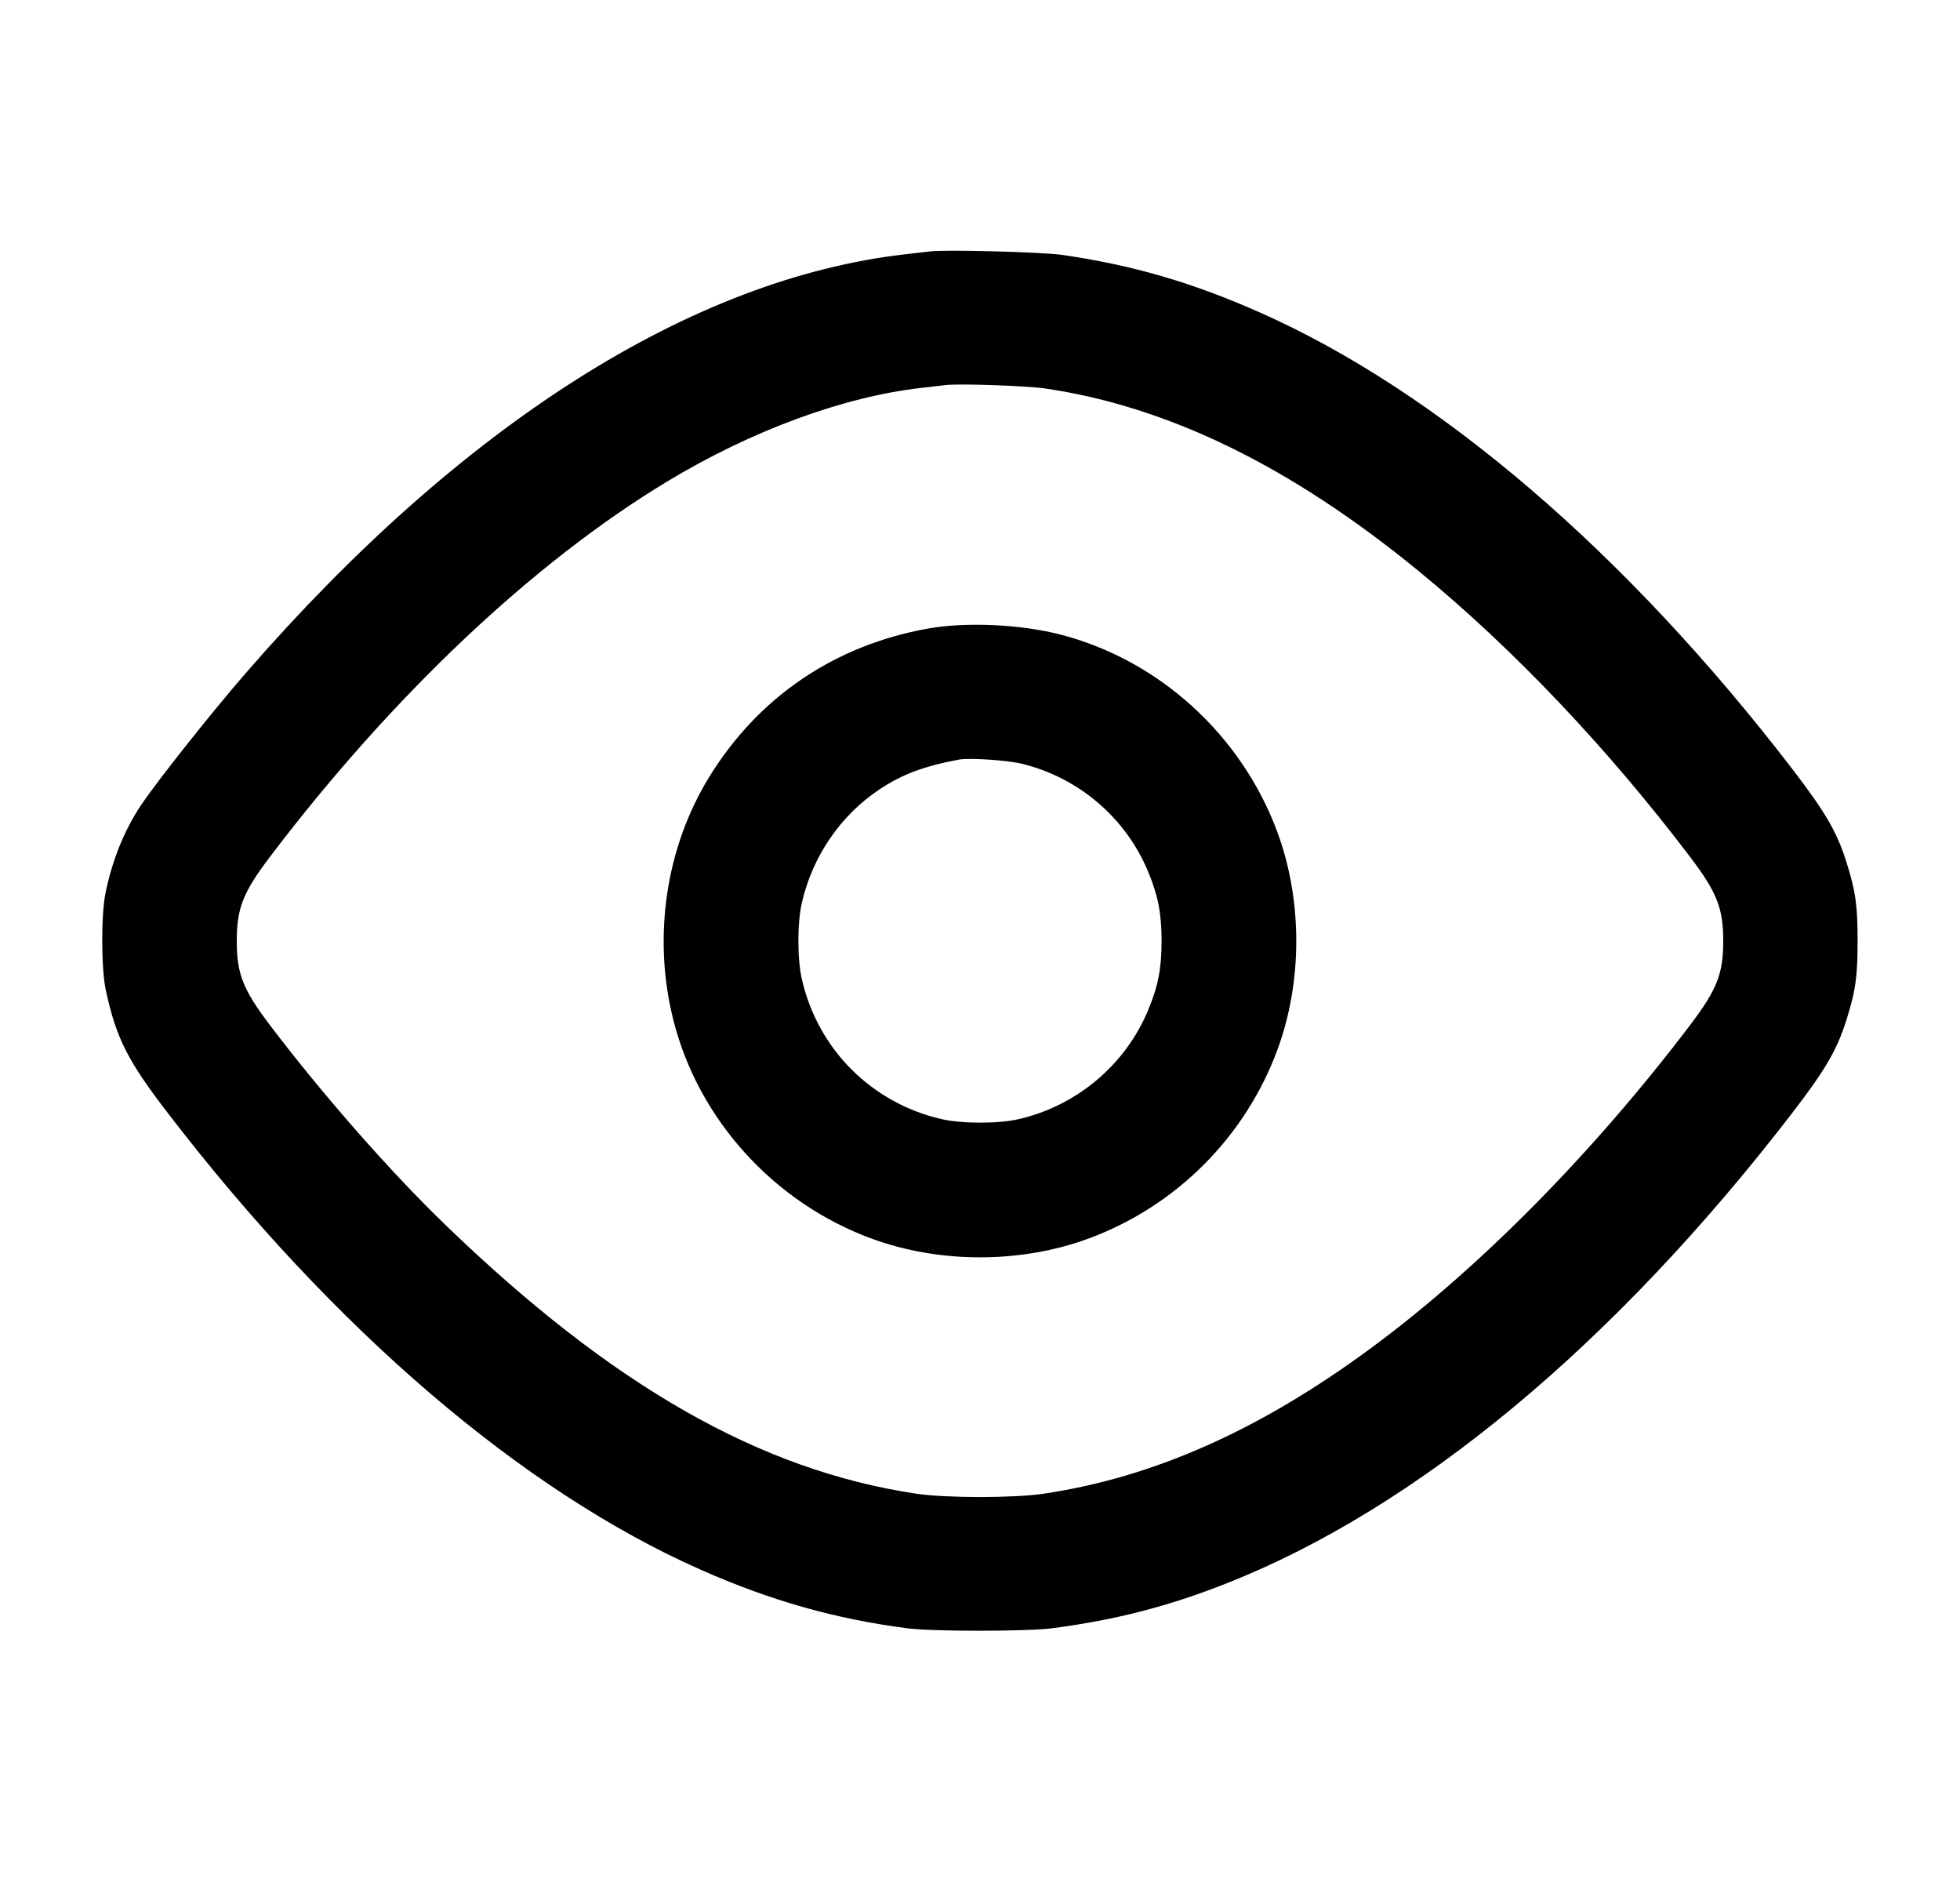 <svg width="25" height="24" viewBox="0 0 25 24" fill="none" xmlns="http://www.w3.org/2000/svg">
<path fill-rule="evenodd" clip-rule="evenodd" d="M11.864 3.206C11.825 3.211 11.684 3.227 11.552 3.242C8.825 3.551 5.888 5.414 3.138 8.58C2.699 9.085 2.026 9.933 1.804 10.26C1.591 10.575 1.432 10.964 1.346 11.388C1.288 11.667 1.291 12.35 1.349 12.624C1.481 13.237 1.626 13.525 2.142 14.196C4.259 16.953 6.663 19.012 8.936 20.017C9.831 20.413 10.65 20.645 11.576 20.765C11.899 20.807 13.105 20.806 13.424 20.764C14.229 20.658 14.903 20.485 15.644 20.192C18.074 19.234 20.588 17.144 22.858 14.196C23.281 13.646 23.43 13.392 23.551 13.008C23.668 12.638 23.694 12.453 23.694 12C23.694 11.547 23.668 11.362 23.551 10.992C23.43 10.608 23.282 10.355 22.859 9.804C20.742 7.047 18.337 4.987 16.064 3.982C15.198 3.599 14.44 3.379 13.543 3.25C13.296 3.214 12.05 3.181 11.864 3.206ZM12.068 4.91C12.022 4.915 11.882 4.931 11.756 4.946C10.754 5.06 9.587 5.49 8.509 6.141C6.801 7.172 4.999 8.875 3.44 10.931C3.099 11.382 3.02 11.582 3.02 12C3.02 12.418 3.099 12.618 3.44 13.069C4.119 13.964 4.974 14.937 5.68 15.619C7.805 17.672 9.694 18.75 11.686 19.048C12.065 19.105 12.935 19.105 13.314 19.048C14.72 18.838 16.072 18.236 17.492 17.188C18.87 16.172 20.322 14.701 21.56 13.069C21.901 12.618 21.98 12.418 21.98 12C21.98 11.582 21.901 11.382 21.56 10.931C20.499 9.533 19.301 8.271 18.092 7.28C16.467 5.949 14.905 5.186 13.332 4.954C13.098 4.92 12.242 4.89 12.068 4.91ZM11.84 8.015C10.649 8.227 9.675 8.886 9.047 9.907C8.49 10.81 8.322 11.957 8.59 13.013C8.91 14.277 9.871 15.336 11.114 15.794C11.982 16.114 13.018 16.114 13.886 15.794C15 15.383 15.883 14.5 16.294 13.386C16.614 12.518 16.614 11.482 16.294 10.614C15.836 9.371 14.777 8.41 13.513 8.089C13.003 7.96 12.322 7.93 11.84 8.015ZM12.236 9.686C11.789 9.769 11.506 9.874 11.216 10.068C10.722 10.397 10.365 10.918 10.229 11.508C10.168 11.769 10.168 12.23 10.229 12.492C10.434 13.382 11.118 14.066 12.008 14.271C12.269 14.331 12.73 14.332 12.992 14.272C13.732 14.102 14.35 13.584 14.642 12.888C14.771 12.582 14.816 12.351 14.816 12C14.816 11.649 14.771 11.418 14.643 11.112C14.357 10.428 13.762 9.92 13.04 9.741C12.855 9.695 12.367 9.662 12.236 9.686Z" fill="black"/>
</svg>
